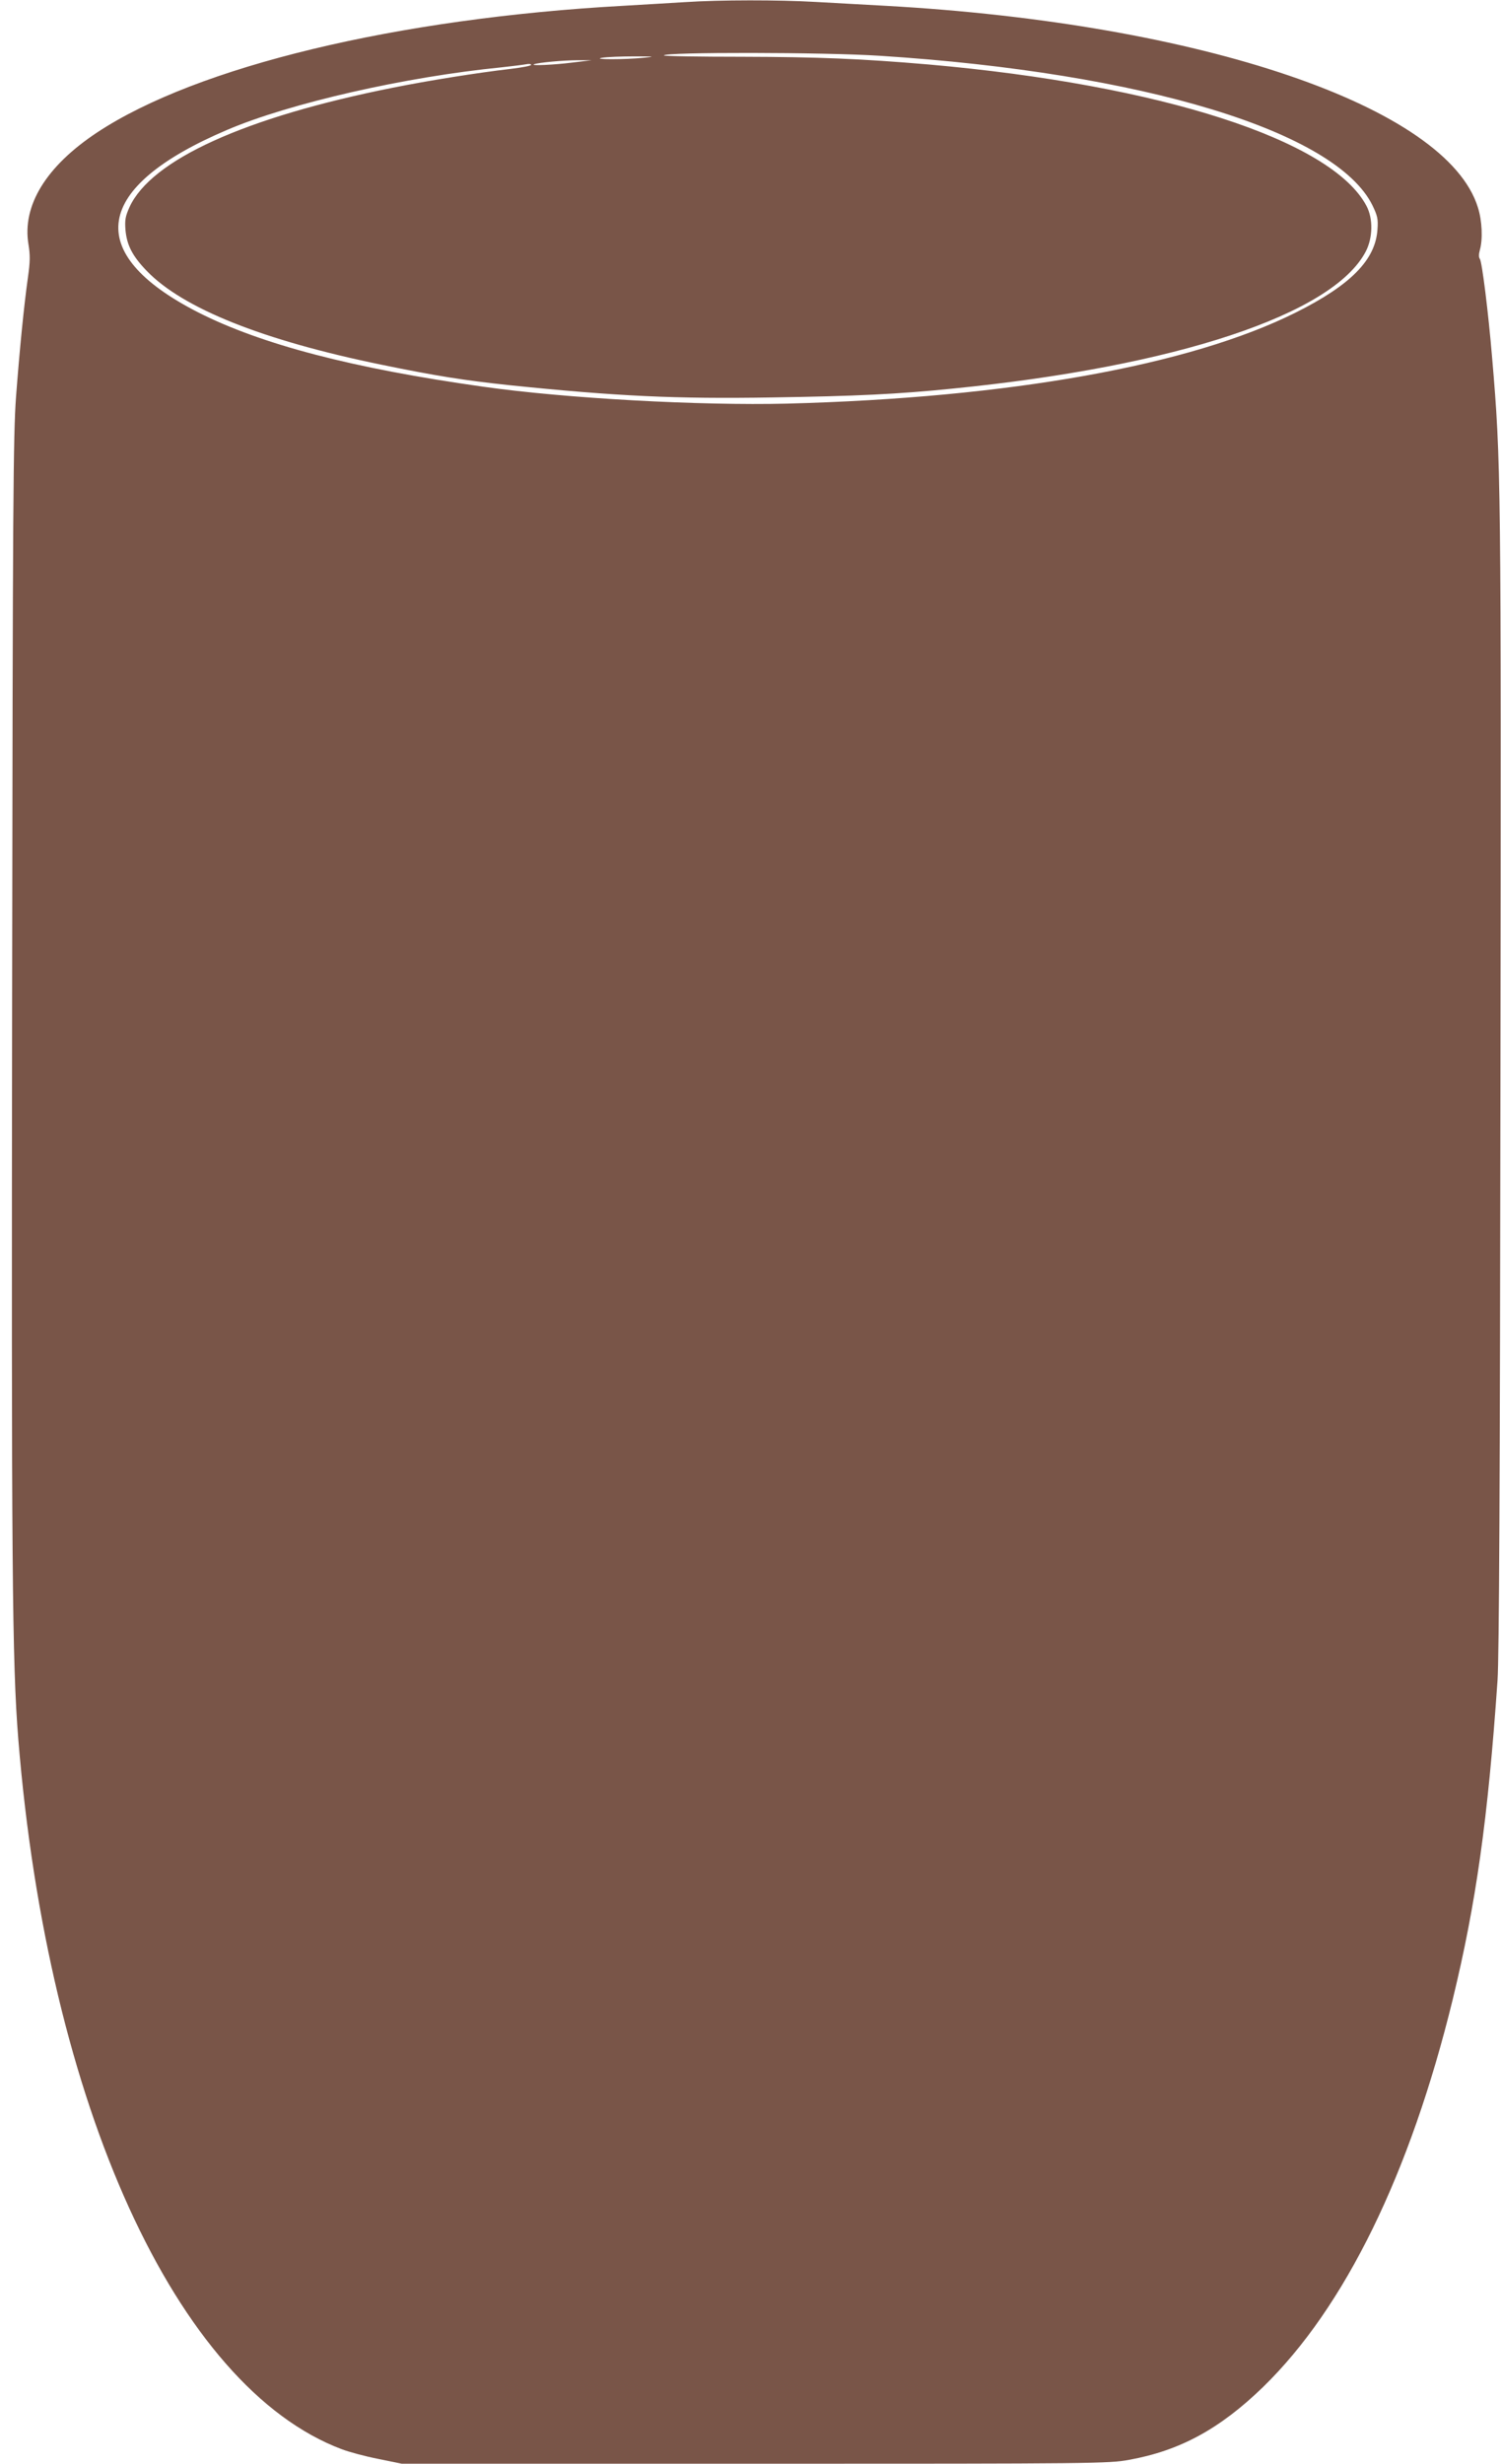 <?xml version="1.0" standalone="no"?>
<!DOCTYPE svg PUBLIC "-//W3C//DTD SVG 20010904//EN"
 "http://www.w3.org/TR/2001/REC-SVG-20010904/DTD/svg10.dtd">
<svg version="1.0" xmlns="http://www.w3.org/2000/svg"
 width="780pt" height="1280pt" viewBox="0 0 780 1280"
 preserveAspectRatio="xMidYMid meet">
<g transform="translate(0,1280) scale(0.1,-0.1)"
fill="#795548" stroke="none">
<path d="M3560 12789 c-69 -4 -213 -13 -320 -19 -1178 -65 -2216 -315 -2735
-658 -266 -176 -391 -381 -357 -582 9 -55 9 -89 -3 -172 -21 -150 -43 -373
-62 -623 -14 -196 -17 -541 -20 -3120 -4 -2943 0 -3452 32 -3850 154 -1900
822 -3367 1682 -3690 37 -14 122 -37 189 -50 l122 -25 1834 0 c1782 0 1838 1
1944 20 266 48 473 161 698 379 425 414 764 1108 985 2013 121 498 183 934
233 1658 8 117 13 1025 15 3125 4 3138 3 3203 -43 3745 -20 239 -53 502 -64
515 -6 7 -6 25 0 46 16 55 12 152 -10 221 -161 523 -1436 957 -3080 1048 -107
6 -270 15 -362 20 -191 11 -496 11 -678 -1z m1015 -279 c1365 -88 2367 -392
2557 -777 26 -54 30 -70 26 -125 -10 -158 -138 -288 -423 -431 -551 -276
-1492 -444 -2645 -474 -454 -11 -1150 27 -1580 88 -676 95 -1154 220 -1482
387 -600 307 -544 651 152 947 325 139 928 276 1425 325 55 6 112 13 128 16
15 3 27 2 27 -3 0 -5 -48 -14 -107 -21 -172 -20 -424 -60 -613 -98 -767 -153
-1254 -374 -1367 -620 -21 -47 -25 -66 -21 -118 7 -79 35 -135 110 -213 188
-195 602 -361 1221 -488 282 -58 427 -81 662 -106 562 -58 868 -72 1365 -64
444 7 654 17 940 46 1160 115 1977 386 2147 712 37 71 39 171 4 237 -180 342
-1070 629 -2276 735 -352 30 -572 39 -968 40 -224 0 -407 3 -407 7 0 18 835
17 1125 -2z m-1230 -10 c-95 -10 -278 -10 -215 0 25 4 99 7 165 7 107 0 113
-1 50 -7z m-370 -25 c-95 -12 -222 -18 -200 -9 22 9 154 21 225 21 l75 0 -100
-12z"/>
</g>
</svg>
